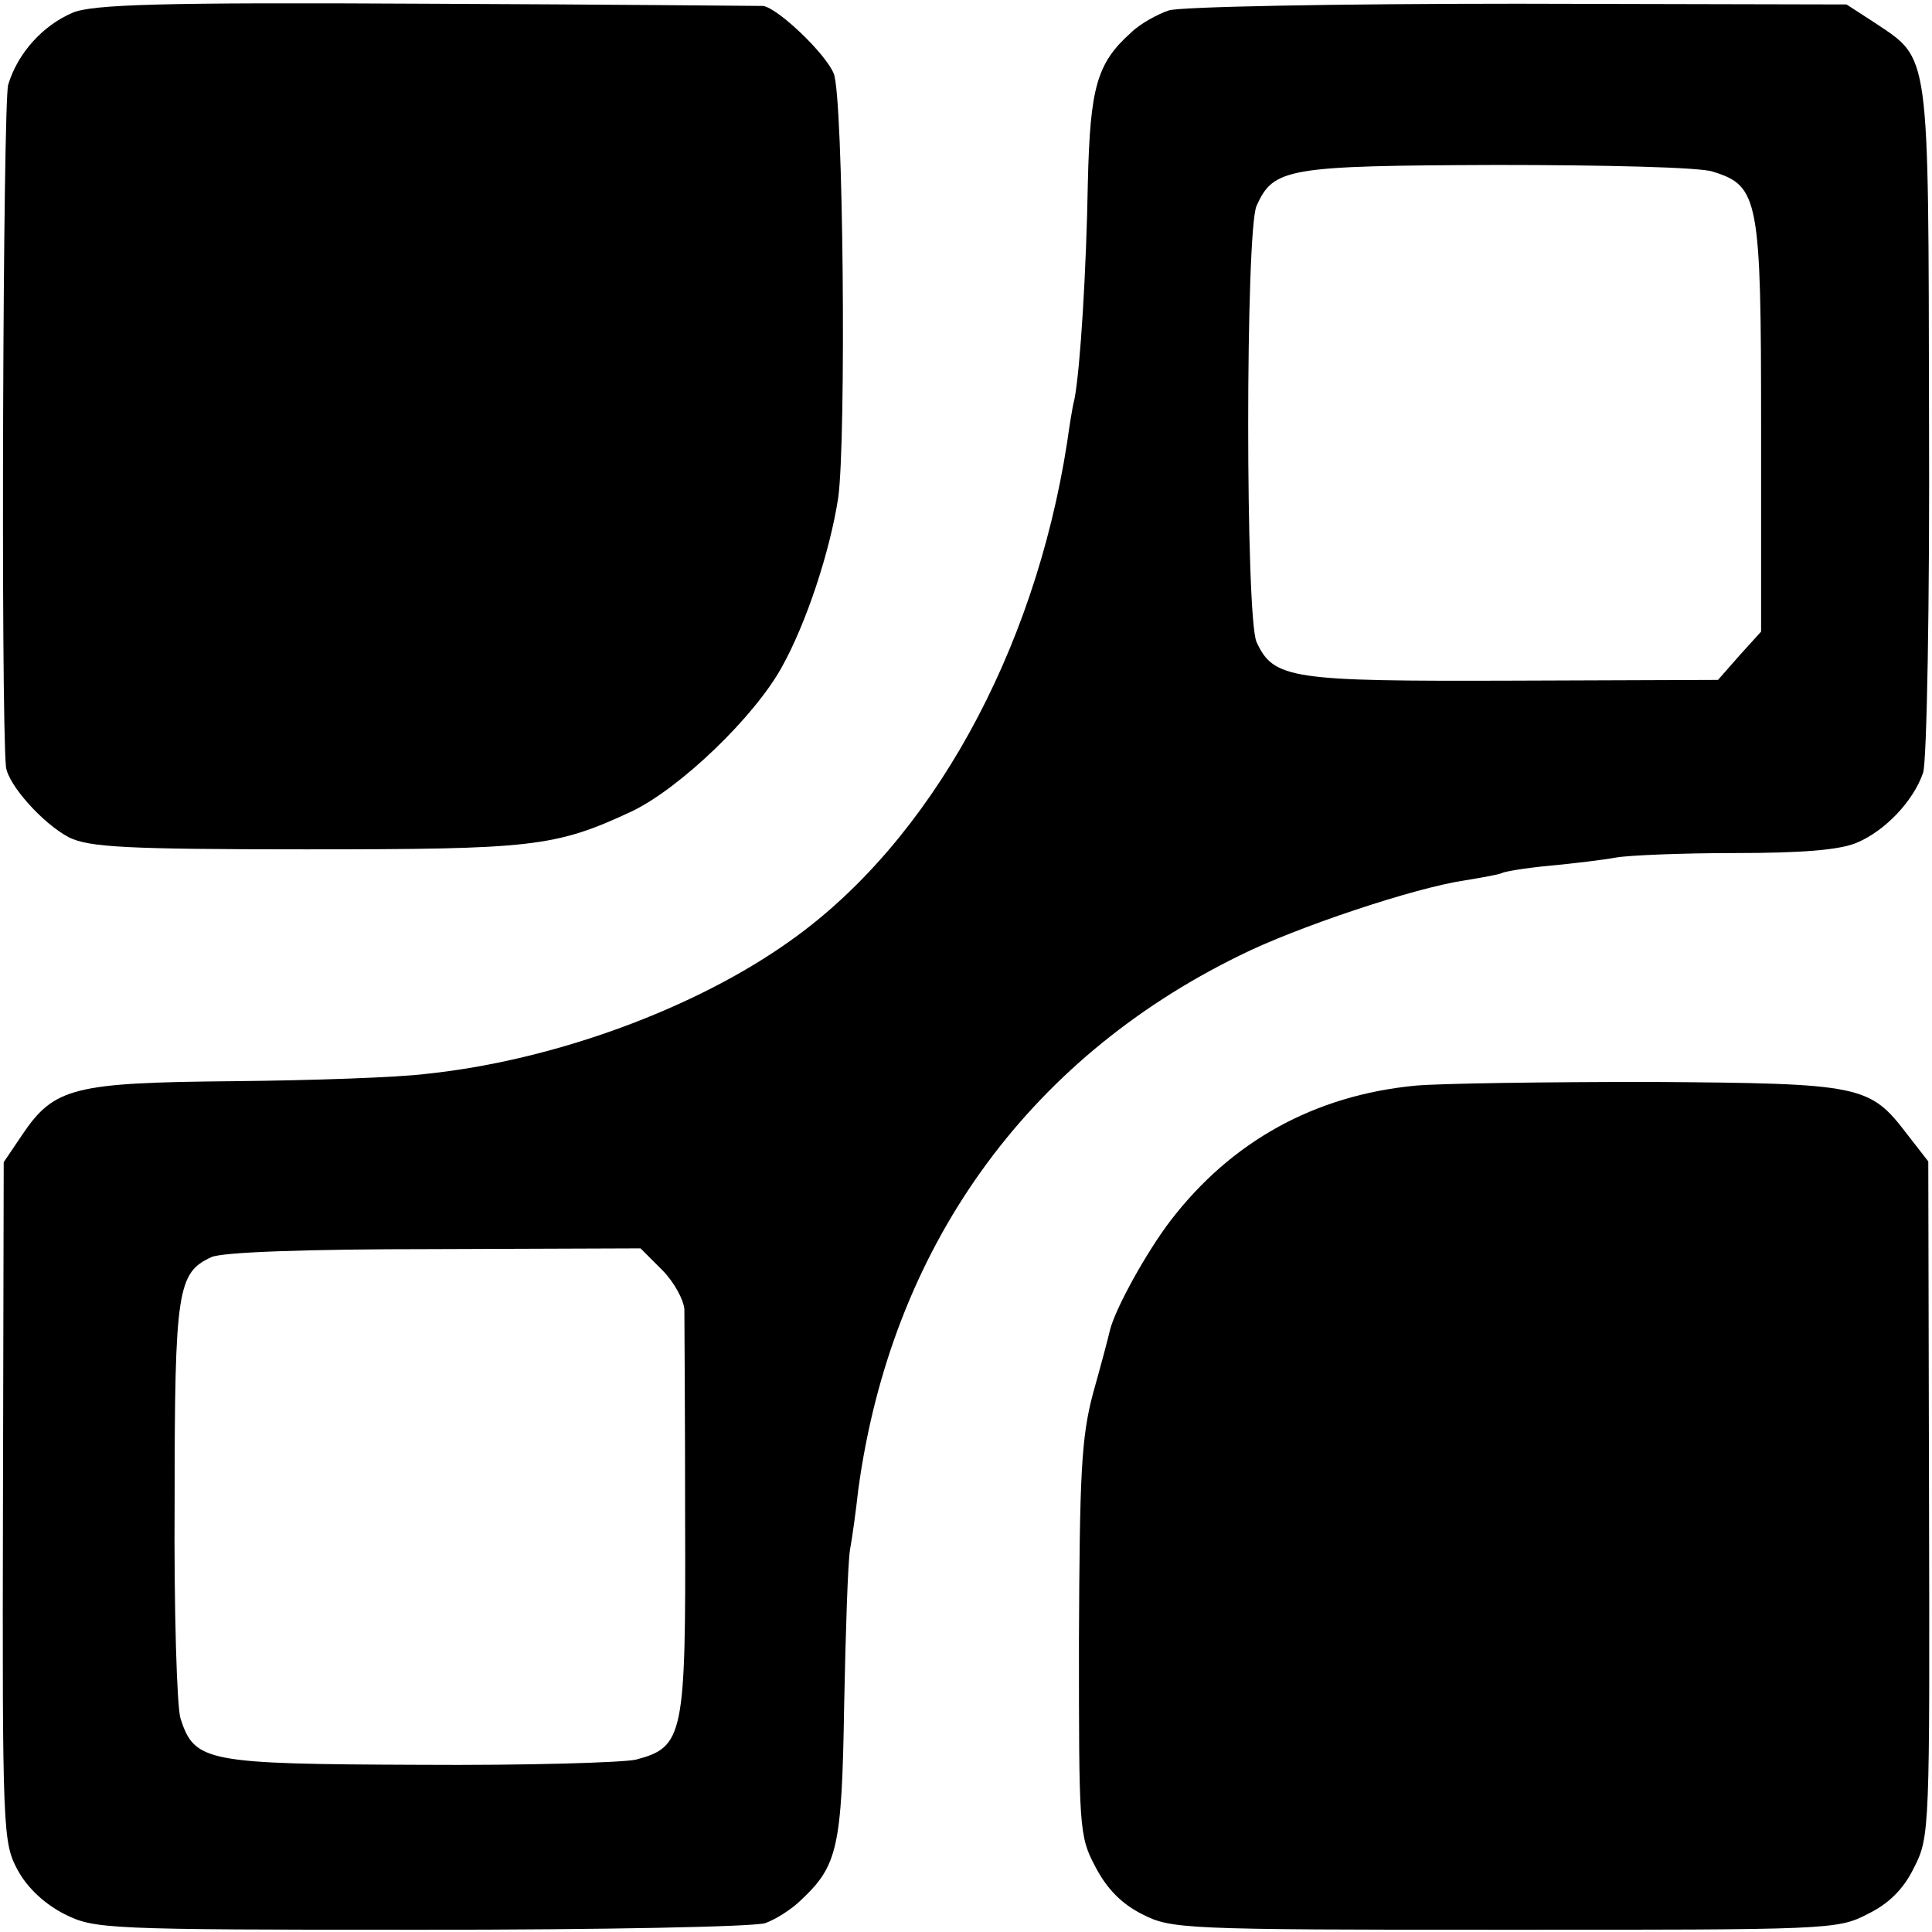 <?xml version="1.0" standalone="no"?>
<!DOCTYPE svg PUBLIC "-//W3C//DTD SVG 20010904//EN"
 "http://www.w3.org/TR/2001/REC-SVG-20010904/DTD/svg10.dtd">
<svg version="1.0" xmlns="http://www.w3.org/2000/svg"
 width="260pt" height="260pt" viewBox="0 0 260 260"
 preserveAspectRatio="xMidYMid meet">
<g transform="translate(0,260) scale(0.1,-0.1)"
fill="#000000" stroke="none">
<path d="M98 2583 c-40 -17 -74 -54 -87 -97 -7 -24 -10 -840 -3 -918 3 -24 49
-76 85 -95 27 -13 75 -16 318 -16 306 0 336 3 439 51 65 31 165 127 202 194
33 59 65 156 76 228 11 79 7 540 -6 571 -11 27 -75 88 -95 91 -7 0 -211 2
-454 3 -358 2 -448 -1 -475 -12z"/>
<path d="M1573 2586 c-15 -5 -39 -18 -51 -30 -46 -41 -55 -74 -58 -201 -2
-117 -10 -250 -18 -292 -3 -11 -7 -38 -10 -59 -44 -283 -184 -536 -371 -669
-128 -92 -319 -162 -490 -180 -38 -5 -155 -9 -260 -10 -215 -2 -242 -8 -285
-72 l-25 -37 -1 -458 c-1 -446 0 -458 20 -495 13 -24 37 -46 63 -59 40 -20 54
-21 480 -21 244 0 449 4 463 9 14 5 36 19 48 31 49 46 55 70 58 261 2 99 5
194 8 211 3 16 8 53 11 80 44 324 225 578 513 719 76 38 235 91 302 101 24 4
47 8 51 10 3 2 32 7 65 10 32 3 73 8 89 11 17 3 89 6 160 6 89 0 141 4 164 14
38 16 76 56 89 94 5 14 9 228 8 475 -1 504 2 484 -74 535 l-37 24 -442 1
c-243 0 -455 -4 -470 -9z m732 -217 c62 -19 65 -37 65 -343 l0 -276 -29 -32
-29 -33 -276 -1 c-298 -1 -322 2 -345 52 -15 33 -15 553 0 587 23 51 41 54
323 55 143 0 275 -3 291 -9z m-1414 -1478 c16 -16 29 -40 30 -53 0 -13 1 -140
1 -284 1 -290 -2 -305 -66 -322 -17 -4 -148 -8 -292 -7 -287 1 -302 4 -321 62
-5 15 -9 148 -8 294 0 283 4 306 49 327 13 7 130 11 299 11 l279 1 29 -29z"/>
<path d="M1905 1139 c-136 -13 -248 -75 -330 -182 -32 -42 -73 -116 -81 -146
-2 -9 -12 -47 -23 -86 -16 -60 -18 -109 -19 -332 0 -252 0 -264 22 -305 15
-29 35 -50 63 -64 39 -20 54 -21 488 -21 434 0 448 0 488 21 29 14 49 34 63
63 21 41 21 52 20 496 l-1 454 -28 36 c-51 67 -61 69 -346 71 -141 0 -283 -2
-316 -5z"/>
</g>
</svg>
